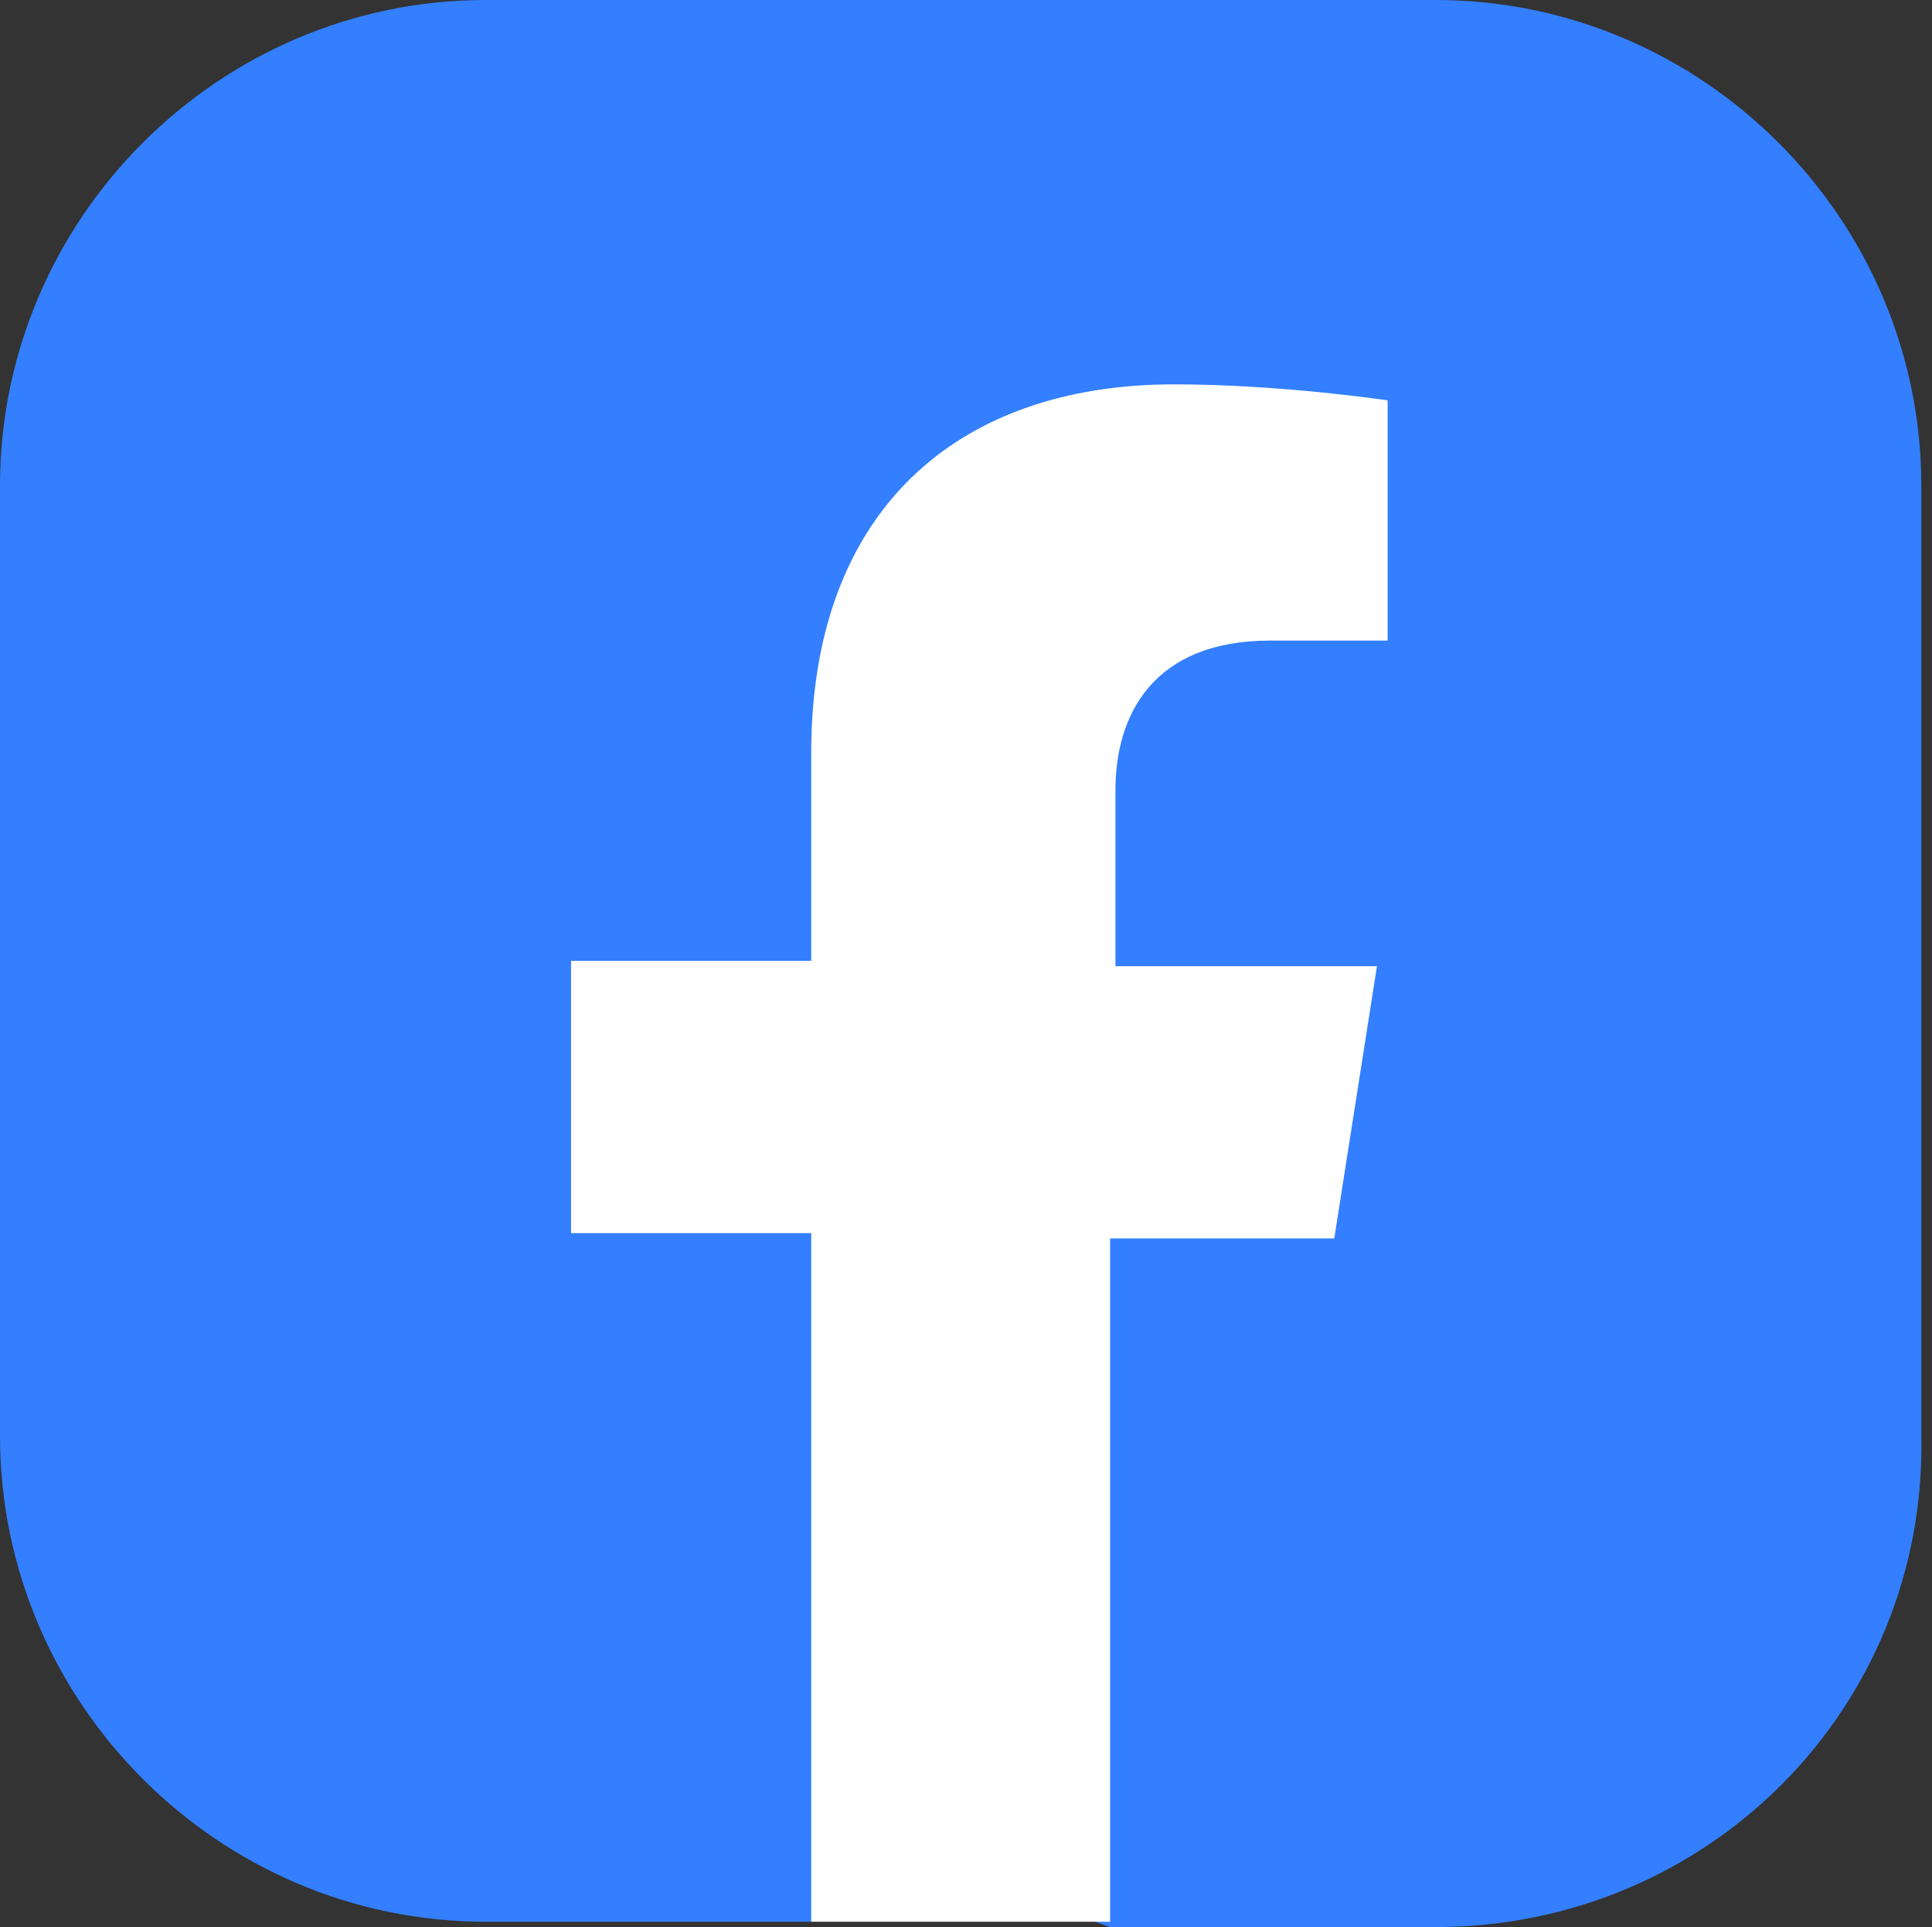 <svg xmlns="http://www.w3.org/2000/svg" xmlns:xlink="http://www.w3.org/1999/xlink" id="Capa_1" x="0px" y="0px" viewBox="0 0 36.2 36.1" style="enable-background:new 0 0 36.2 36.1;" xml:space="preserve"><rect x="0" y="0" width="36.2" height="36.1" fill="#333333" stroke="none"/><style type="text/css">	.st0{display:none;}	.st1{display:inline;fill:url(#SVGID_1_);}	.st2{display:inline;}	.st3{fill:#FFFFFF;}	.st4{fill:#337FFF;}	.st5{display:inline;fill:#00D95F;}	.st6{fill-rule:evenodd;clip-rule:evenodd;fill:#FFFFFF;}	.st7{display:inline;fill:#FF0000;}</style><g class="st0">	<linearGradient id="SVGID_1_" gradientUnits="userSpaceOnUse" x1="-0.394" y1="-0.394" x2="34.986" y2="34.986">		<stop offset="1.104800e-03" style="stop-color:#FBE18A"></stop>		<stop offset="0.209" style="stop-color:#FCBB45"></stop>		<stop offset="0.377" style="stop-color:#F75274"></stop>		<stop offset="0.524" style="stop-color:#D53692"></stop>		<stop offset="0.739" style="stop-color:#8F39CE"></stop>		<stop offset="1" style="stop-color:#5B4FE9"></stop>	</linearGradient>	<path class="st1" d="M26.9,36.1H9.1c-5,0-9.1-4.1-9.1-9.1V9.1C0,4.1,4.1,0,9.1,0h17.8c5,0,9.1,4.1,9.1,9.1v17.8   C36.1,32,32,36.1,26.9,36.1z"></path>	<g class="st2">		<g>			<g>				<circle class="st3" cx="23.6" cy="12.6" r="1.2"></circle>				<path class="st3" d="M18.1,12.9c-2.8,0-5.1,2.3-5.1,5.1c0,2.8,2.3,5.1,5.1,5.1c2.8,0,5.1-2.3,5.1-5.1      C23.3,15.2,21,12.9,18.1,12.9z M18.1,21.4c-1.8,0-3.3-1.5-3.3-3.3c0-1.8,1.5-3.3,3.3-3.3c1.8,0,3.3,1.5,3.3,3.3      C21.4,19.9,19.9,21.4,18.1,21.4z"></path>				<path class="st3" d="M22.2,28.5h-8.3c-3.5,0-6.3-2.8-6.3-6.3v-8.3c0-3.5,2.8-6.3,6.3-6.3h8.3c3.5,0,6.3,2.8,6.3,6.3v8.3      C28.5,25.7,25.7,28.5,22.2,28.5z M13.9,9.6c-2.4,0-4.3,1.9-4.3,4.3v8.3c0,2.4,1.9,4.3,4.3,4.3h8.3c2.4,0,4.3-1.9,4.3-4.3v-8.3      c0-2.4-1.9-4.3-4.3-4.3H13.9z"></path>			</g>		</g>	</g></g><g>	<path class="st4" d="M26.9,36.1h-6.1L18,35.1l-2.8,0.9H9.1c-5,0-9.1-4.1-9.1-9.1V9.1C0,4.1,4.1,0,9.1,0h17.8c5,0,9.1,4.1,9.1,9.1   v17.8C36.1,32,32,36.1,26.9,36.1z"></path>	<path class="st3" d="M15.2,14.1V18h-4.5v5.1h4.5v12.9h5.6V23.2H25l0.8-5.1h-4.9v-3.3c0-1.4,0.7-2.8,2.9-2.8H26V7.5c0,0-2-0.3-4-0.3   C17.9,7.2,15.2,9.6,15.2,14.1z"></path></g><g class="st0">	<path class="st5" d="M26.9,36.1H9.1c-5,0-9.1-4.1-9.1-9.1V9.1C0,4.1,4.1,0,9.1,0h17.8c5,0,9.1,4.1,9.1,9.1v17.8   C36.1,32,32,36.1,26.9,36.1z"></path>	<g class="st2">		<path class="st3" d="M8.4,28.4l1.5-5.5c-0.8-1.5-1.3-3.2-1.3-4.9c0-5.6,4.6-10.2,10.2-10.2c5.6,0,10.2,4.6,10.2,10.2    c0,5.6-4.6,10.2-10.2,10.2c-1.7,0-3.4-0.4-4.9-1.2L8.4,28.4z M14.3,24.9l0.4,0.2c1.3,0.8,2.8,1.2,4.2,1.2c4.6,0,8.3-3.7,8.3-8.3    c0-4.6-3.7-8.3-8.3-8.3c-4.6,0-8.3,3.7-8.3,8.3c0,1.5,0.4,3,1.2,4.3l0.2,0.4l-0.8,3.1L14.3,24.9z"></path>		<path class="st6" d="M22.6,19.4c-0.4-0.3-1-0.5-1.5-0.3c-0.4,0.2-0.6,0.8-0.9,1.1c-0.1,0.2-0.3,0.2-0.5,0.1    c-1.4-0.6-2.5-1.5-3.3-2.8c-0.1-0.2-0.1-0.4,0.1-0.6c0.2-0.3,0.5-0.6,0.6-1c0.1-0.4-0.1-0.8-0.3-1.2c-0.2-0.4-0.4-1-0.9-1.3    c-0.4-0.2-0.9-0.1-1.3,0.2c-0.6,0.5-0.9,1.3-0.9,2c0,0.2,0,0.4,0.1,0.6c0.1,0.5,0.4,1,0.6,1.4c0.2,0.3,0.4,0.7,0.6,1    c0.8,1,1.7,1.9,2.8,2.6c0.6,0.3,1.1,0.6,1.8,0.8c0.7,0.2,1.3,0.5,2,0.3c0.8-0.1,1.5-0.6,1.9-1.4c0.1-0.2,0.1-0.5,0.1-0.7    C23.7,19.9,23,19.6,22.6,19.4z"></path>	</g></g><g class="st0">	<path class="st7" d="M27.1,36H9.4c-5,0-9.1-4.1-9.1-9.1V9.2c0-5,4.1-9.1,9.1-9.1h17.7c5,0,9.1,4.1,9.1,9.1v17.7   C36.2,31.9,32.1,36,27.1,36z"></path>	<g class="st2">		<path class="st3" d="M23,12H12.5c-2.4,0-4.3,1.9-4.3,4.3v5.4c0,2.4,1.9,4.3,4.3,4.3H23c2.4,0,4.3-1.9,4.3-4.3v-5.4    C27.2,13.9,25.3,12,23,12z M21,19l-4.9,2.4c-0.2,0.1-0.8,0-0.8-0.3v-5c0-0.2,0.7-0.4,0.9-0.3l4.7,2.6C21,18.6,21.2,18.9,21,19z"></path>	</g></g></svg>
